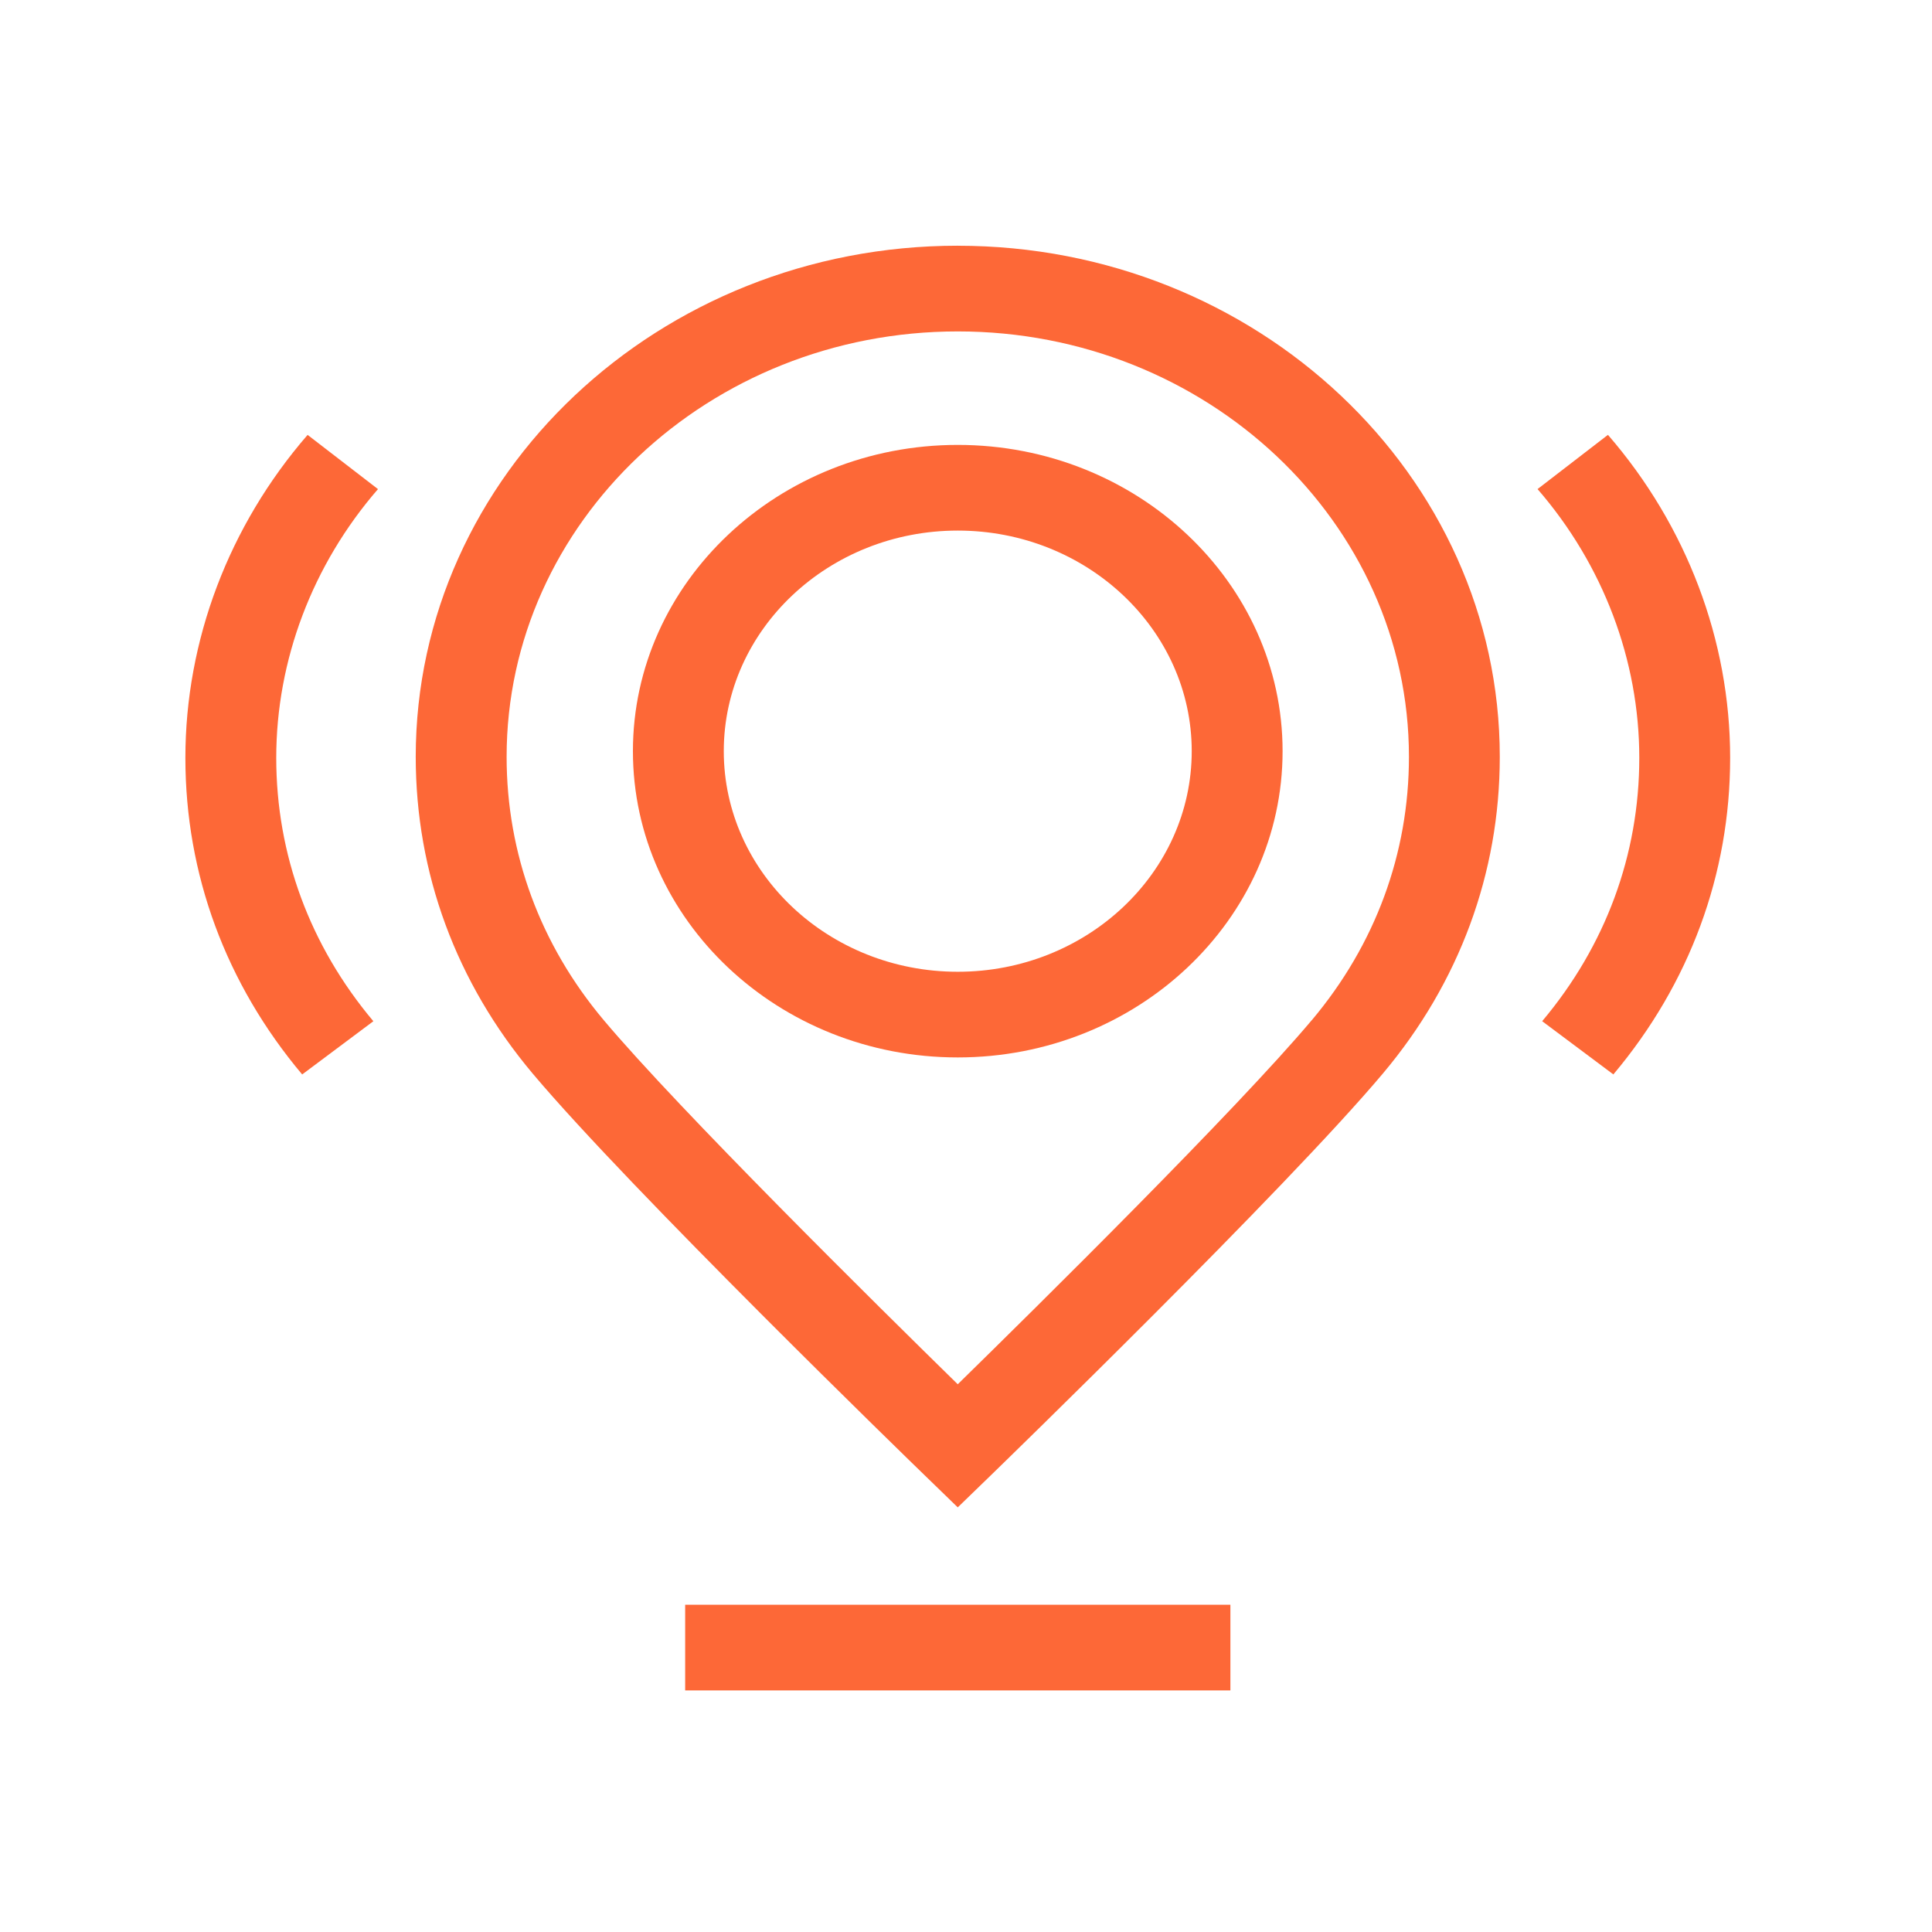 <?xml version="1.0" encoding="UTF-8"?> <svg xmlns="http://www.w3.org/2000/svg" width="67" height="67" style=""><rect id="backgroundrect" width="100%" height="100%" x="0" y="0" fill="none" stroke="none" class="" style=""></rect><g style=""><title>background</title><rect fill="none" id="canvas_background" height="402" width="582" y="-1" x="-1"></rect></g><g style="" class="currentLayer"><title>Layer 1</title><g id="XMLID_481_" class=""><g id="svg_1"><g id="svg_2"><path fill="#fd6837" id="svg_3" d="m33.214,8.521 c-10.365,0 -18.797,7.951 -18.797,17.723 c0,4.033 1.402,7.83 4.053,10.983 c3.382,4.02 13.197,13.548 13.614,13.951 l1.13,1.096 l1.13,-1.095 c0.416,-0.404 10.235,-9.933 13.617,-13.955 c2.649,-3.15 4.05,-6.947 4.05,-10.979 c0,-9.772 -8.432,-17.723 -18.797,-17.723 zm12.278,26.856 c-2.623,3.119 -9.547,9.954 -12.278,12.628 c-2.73,-2.673 -9.651,-9.506 -12.274,-12.624 c-2.206,-2.622 -3.371,-5.781 -3.371,-9.136 c0,-8.134 7.018,-14.752 15.646,-14.752 s15.646,6.617 15.646,14.752 c0,3.355 -1.165,6.514 -3.368,9.133 z"></path><path fill="#fd6837" id="svg_4" d="m33.214,15.429 c-6.211,0 -11.265,4.765 -11.265,10.621 c0,5.857 5.053,10.621 11.265,10.621 c6.212,0 11.265,-4.765 11.265,-10.621 c0,-5.856 -5.054,-10.621 -11.265,-10.621 zm0,18.271 c-4.474,0 -8.114,-3.432 -8.114,-7.65 c0,-4.218 3.64,-7.65 8.114,-7.65 s8.114,3.432 8.114,7.65 c0,4.218 -3.64,7.65 -8.114,7.65 z"></path><path fill="#fd6837" id="svg_5" d="m55.761,15.081 l-2.44,1.88 c2.275,2.624 3.528,5.934 3.528,9.32 c0,3.356 -1.165,6.514 -3.368,9.133 l2.469,1.846 c2.649,-3.15 4.05,-6.947 4.05,-10.98 c0,-4.07 -1.506,-8.048 -4.239,-11.201 z"></path><path fill="#fd6837" id="svg_6" d="m10.668,15.081 c-2.734,3.153 -4.239,7.131 -4.239,11.201 c0,4.033 1.4,7.829 4.05,10.979 l2.469,-1.846 c-2.203,-2.62 -3.368,-5.778 -3.368,-9.133 c0,-3.386 1.253,-6.696 3.528,-9.32 l-2.44,-1.88 z"></path><rect fill="#fd6837" id="svg_7" height="2.971" width="18.908" y="55.651" x="23.761"></rect></g></g></g><g id="svg_8"></g><g id="svg_9"></g><g id="svg_10"></g><g id="svg_11"></g><g id="svg_12"></g><g id="svg_13"></g><g id="svg_14"></g><g id="svg_15"></g><g id="svg_16"></g><g id="svg_17"></g><g id="svg_18"></g><g id="svg_19"></g><g id="svg_20"></g><g id="svg_21"></g><g id="svg_22"></g></g></svg> 